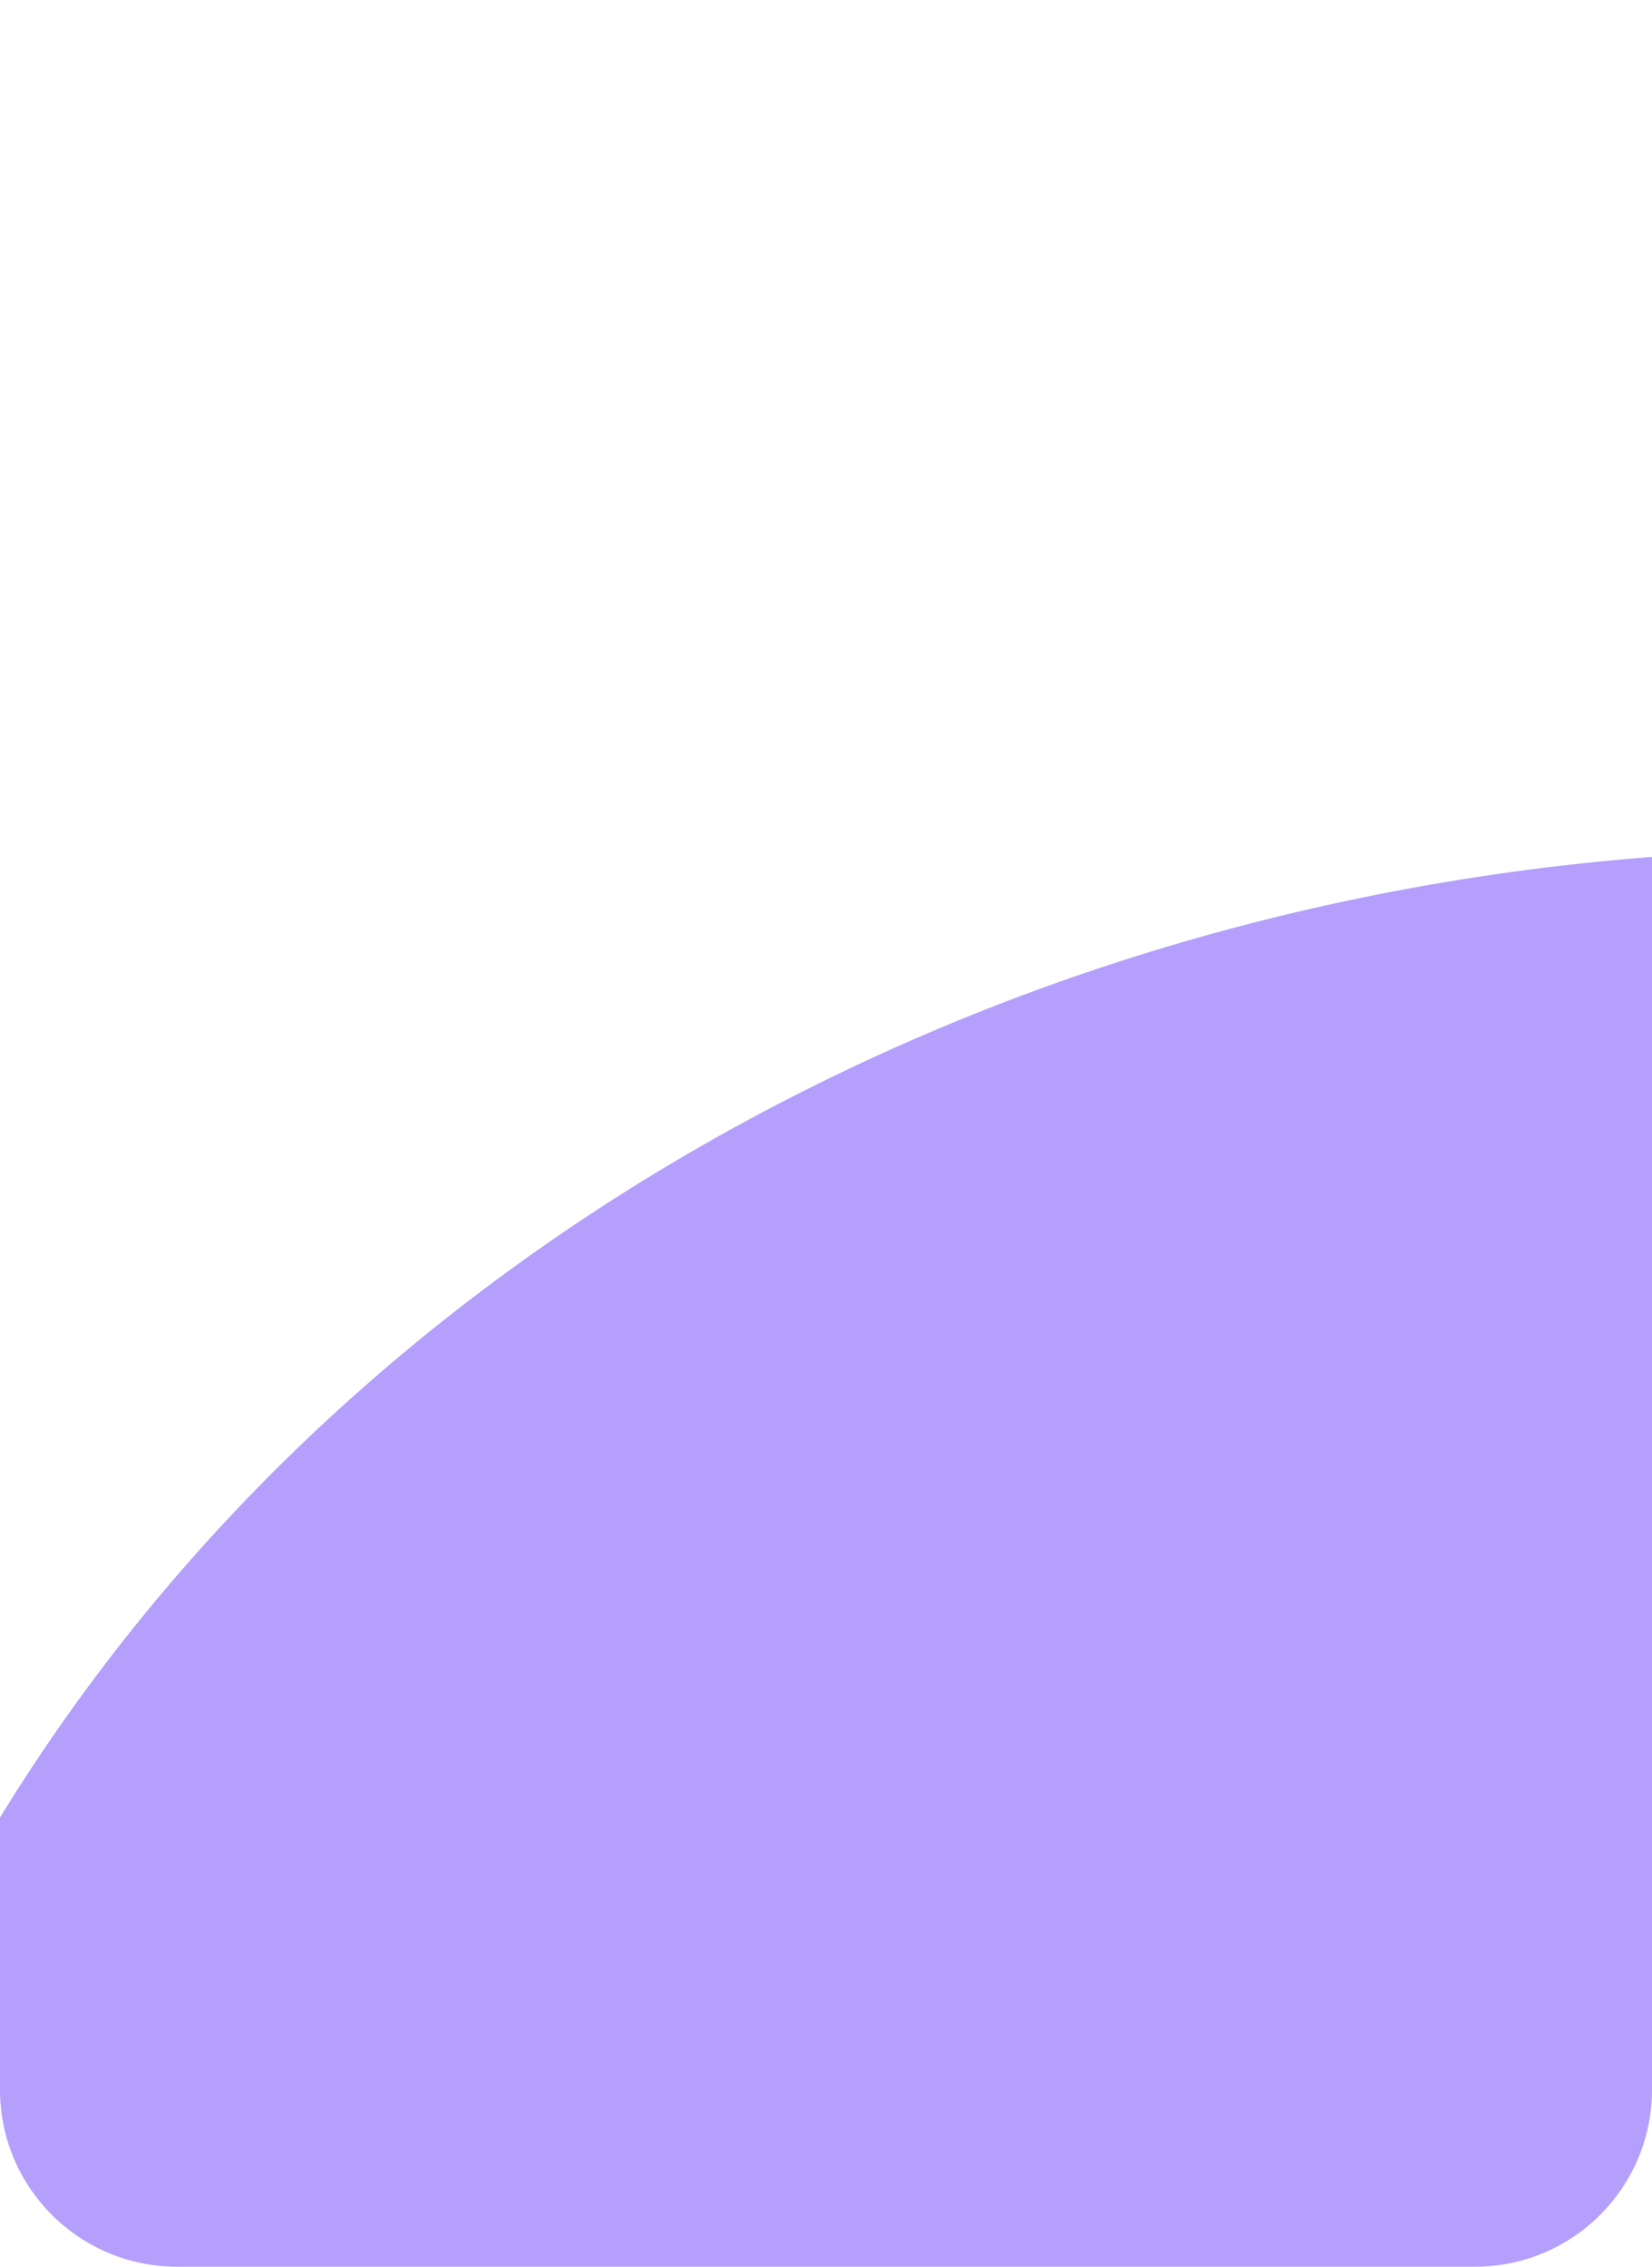 <?xml version="1.0" encoding="UTF-8"?> <svg xmlns="http://www.w3.org/2000/svg" width="280" height="384" viewBox="0 0 280 384" fill="none"><g clip-path="url(#clip0_944_3182)"><ellipse cx="310.5" cy="458" rx="353.5" ry="314" fill="#B49FFC"></ellipse></g><defs><clipPath id="clip0_944_3182"><path d="M0 30C0 13.431 13.431 0 30 0H250C266.569 0 280 13.431 280 30V354C280 370.569 266.569 384 250 384H30C13.431 384 0 370.569 0 354V30Z" fill="white"></path></clipPath></defs></svg> 